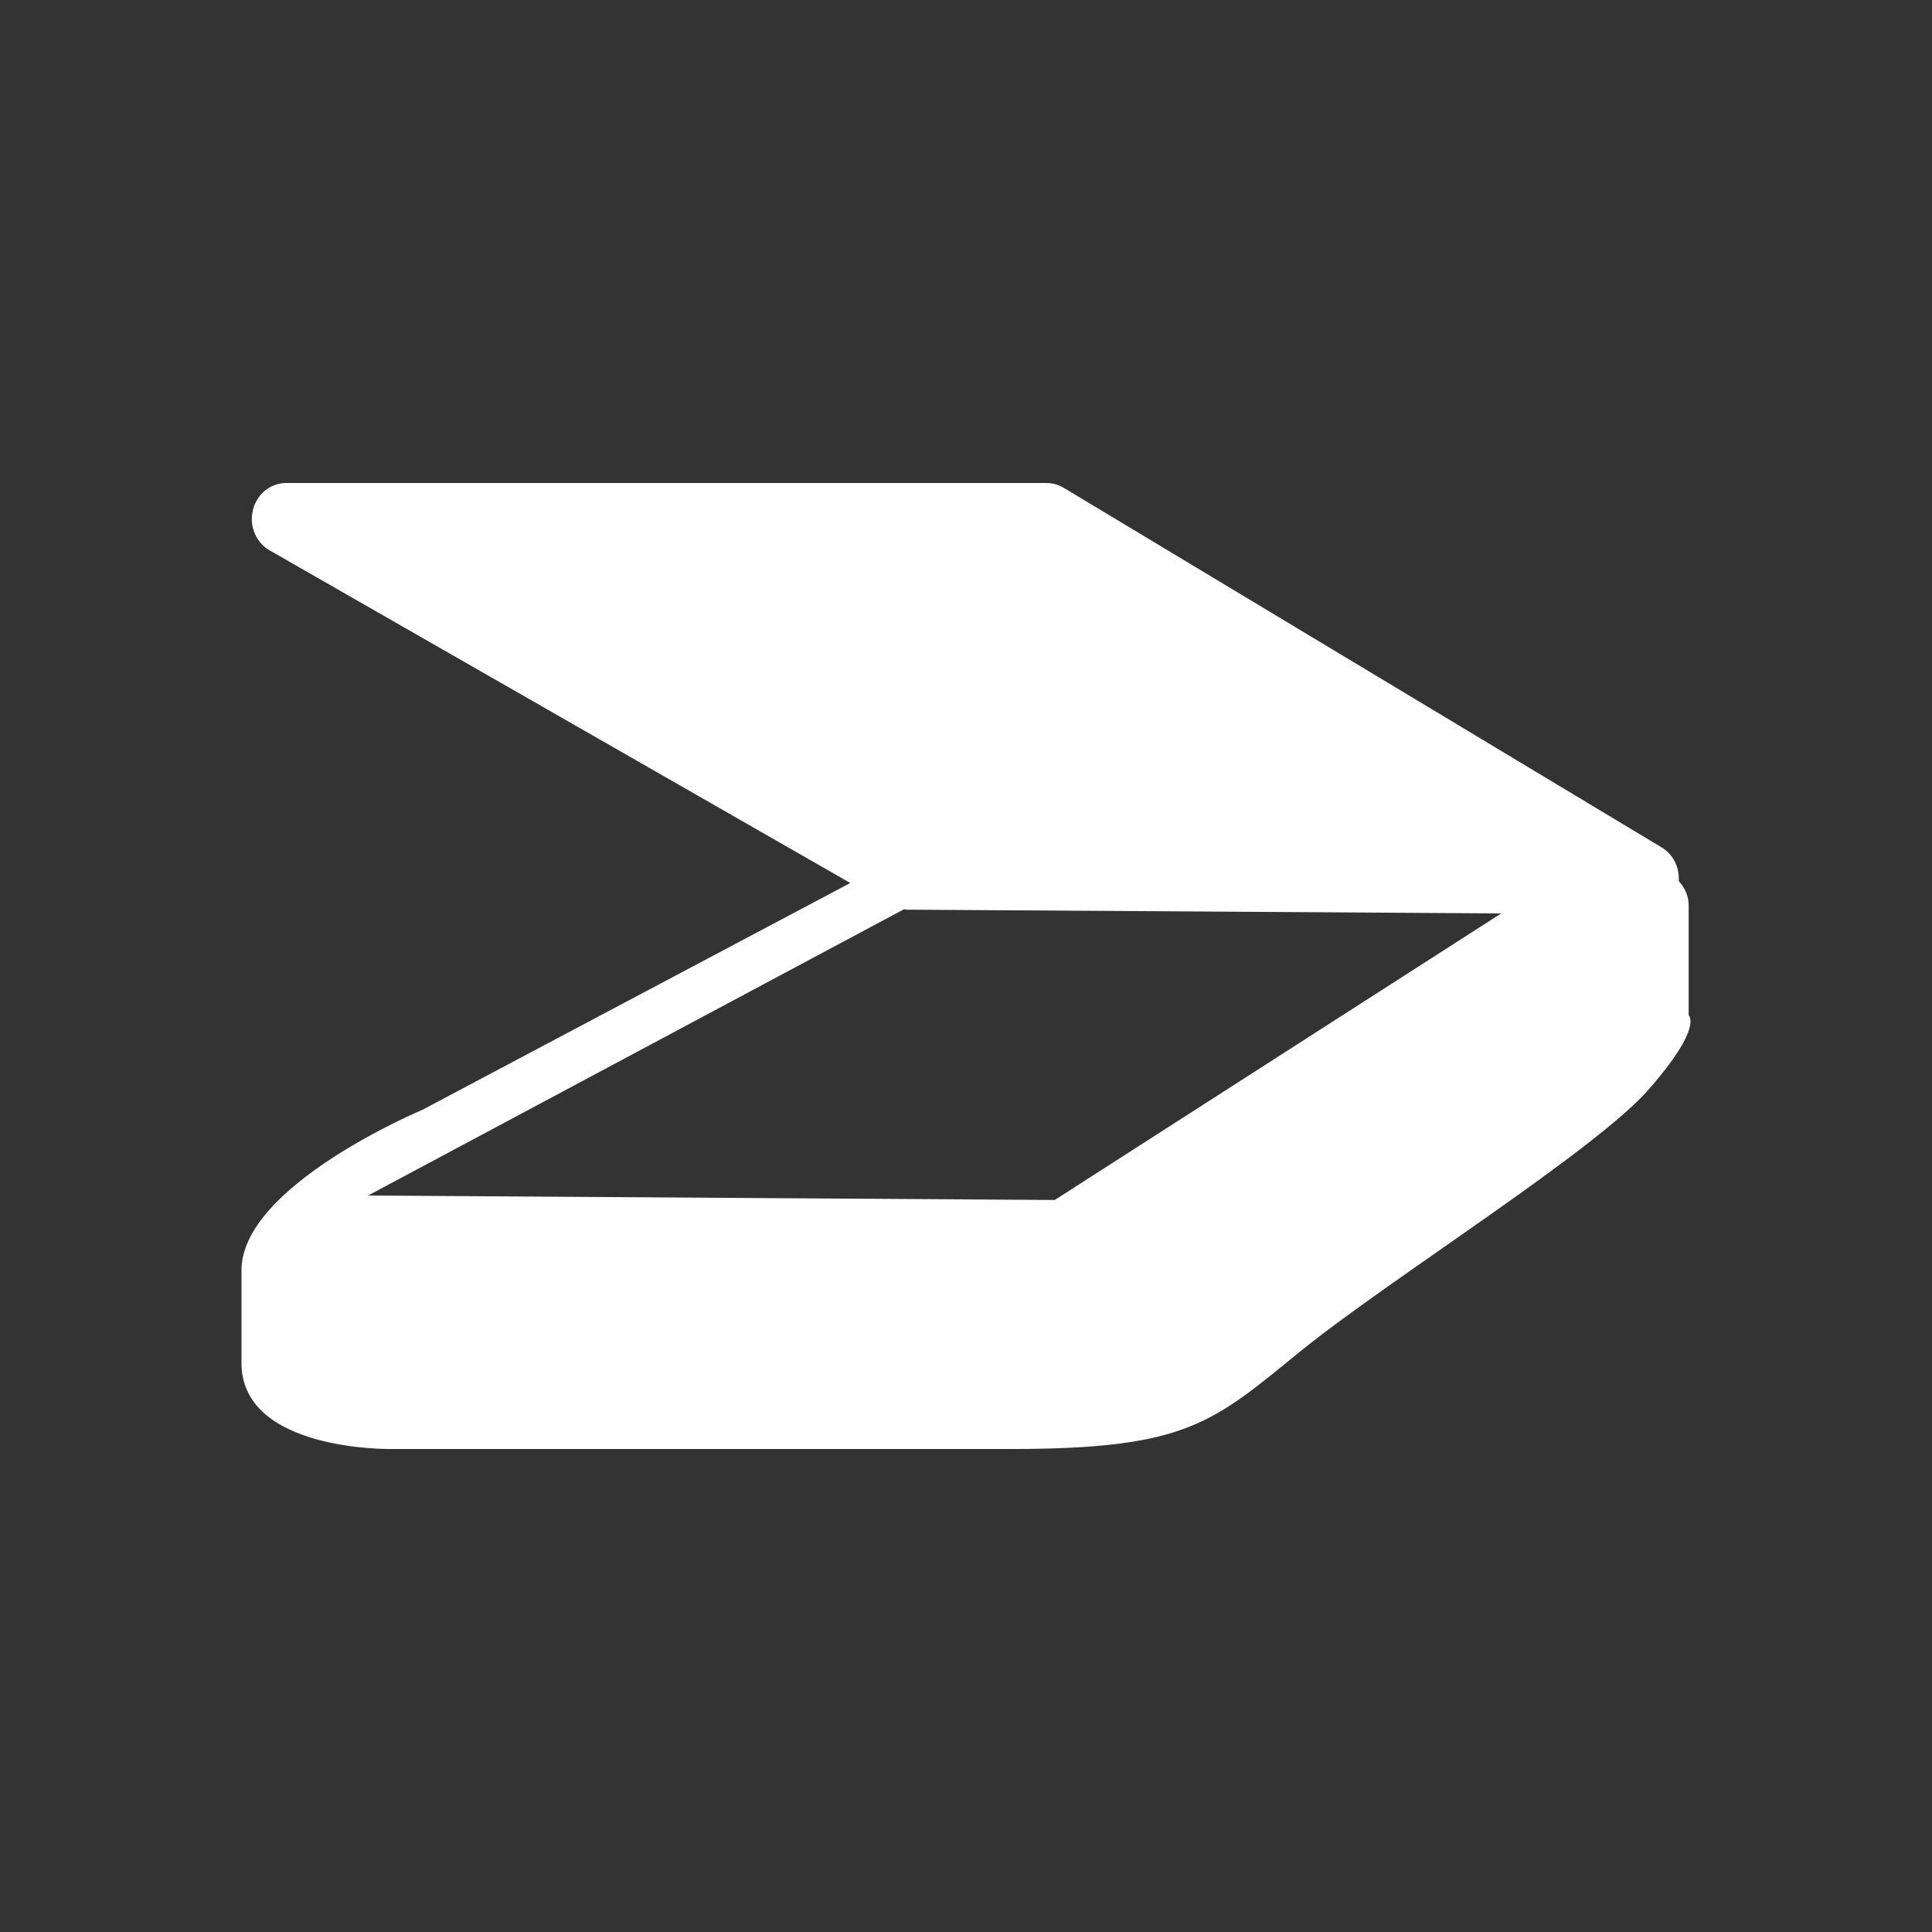 <?xml version="1.0" encoding="utf-8"?>
<!-- Generator: Adobe Illustrator 16.0.0, SVG Export Plug-In . SVG Version: 6.00 Build 0)  -->
<!DOCTYPE svg PUBLIC "-//W3C//DTD SVG 1.1//EN" "http://www.w3.org/Graphics/SVG/1.1/DTD/svg11.dtd">
<svg version="1.1" id="Calque_1" xmlns="http://www.w3.org/2000/svg" xmlns:xlink="http://www.w3.org/1999/xlink" x="0px" y="0px"
	 width="136.061px" height="136.061px" viewBox="0 0 136.061 136.061" enable-background="new 0 0 136.061 136.061"
	 xml:space="preserve">
<rect x="0" y="0" width="136.061" height="136.061" fill="#333333" stroke="none"/>
<path fill="#FFFFFF" d="M118.925,71.507c0,0,0-2.581,0-7.744c0-0.663-0.261-1.229-0.7-1.716c0.061-0.934-0.37-1.849-1.169-2.346
	L74.955,34.38c-0.379-0.237-0.81-0.364-1.253-0.364H20.157c-1.116,0-2.093,0.795-2.349,1.923c-0.271,1.131,0.234,2.3,1.214,2.839
	l40.859,23.406l-30.144,15.98c0,0-12.73,5.323-12.73,11.286c0,0,0,1.472,0,6.538c0,6.256,10.557,6.059,10.557,6.059
	s31.148,0,43.603,0c12.46,0,14.227-1.854,20.45-6.911c6.235-5.052,20.738-14.089,24.536-18.459
	C119.968,72.304,118.925,71.507,118.925,71.507z M74.281,84.509L25.92,84.195l37.746-20.163c0.07,0.012,0.14,0.031,0.224,0.031
	l41.83,0.266L74.281,84.509z"/>
</svg>
